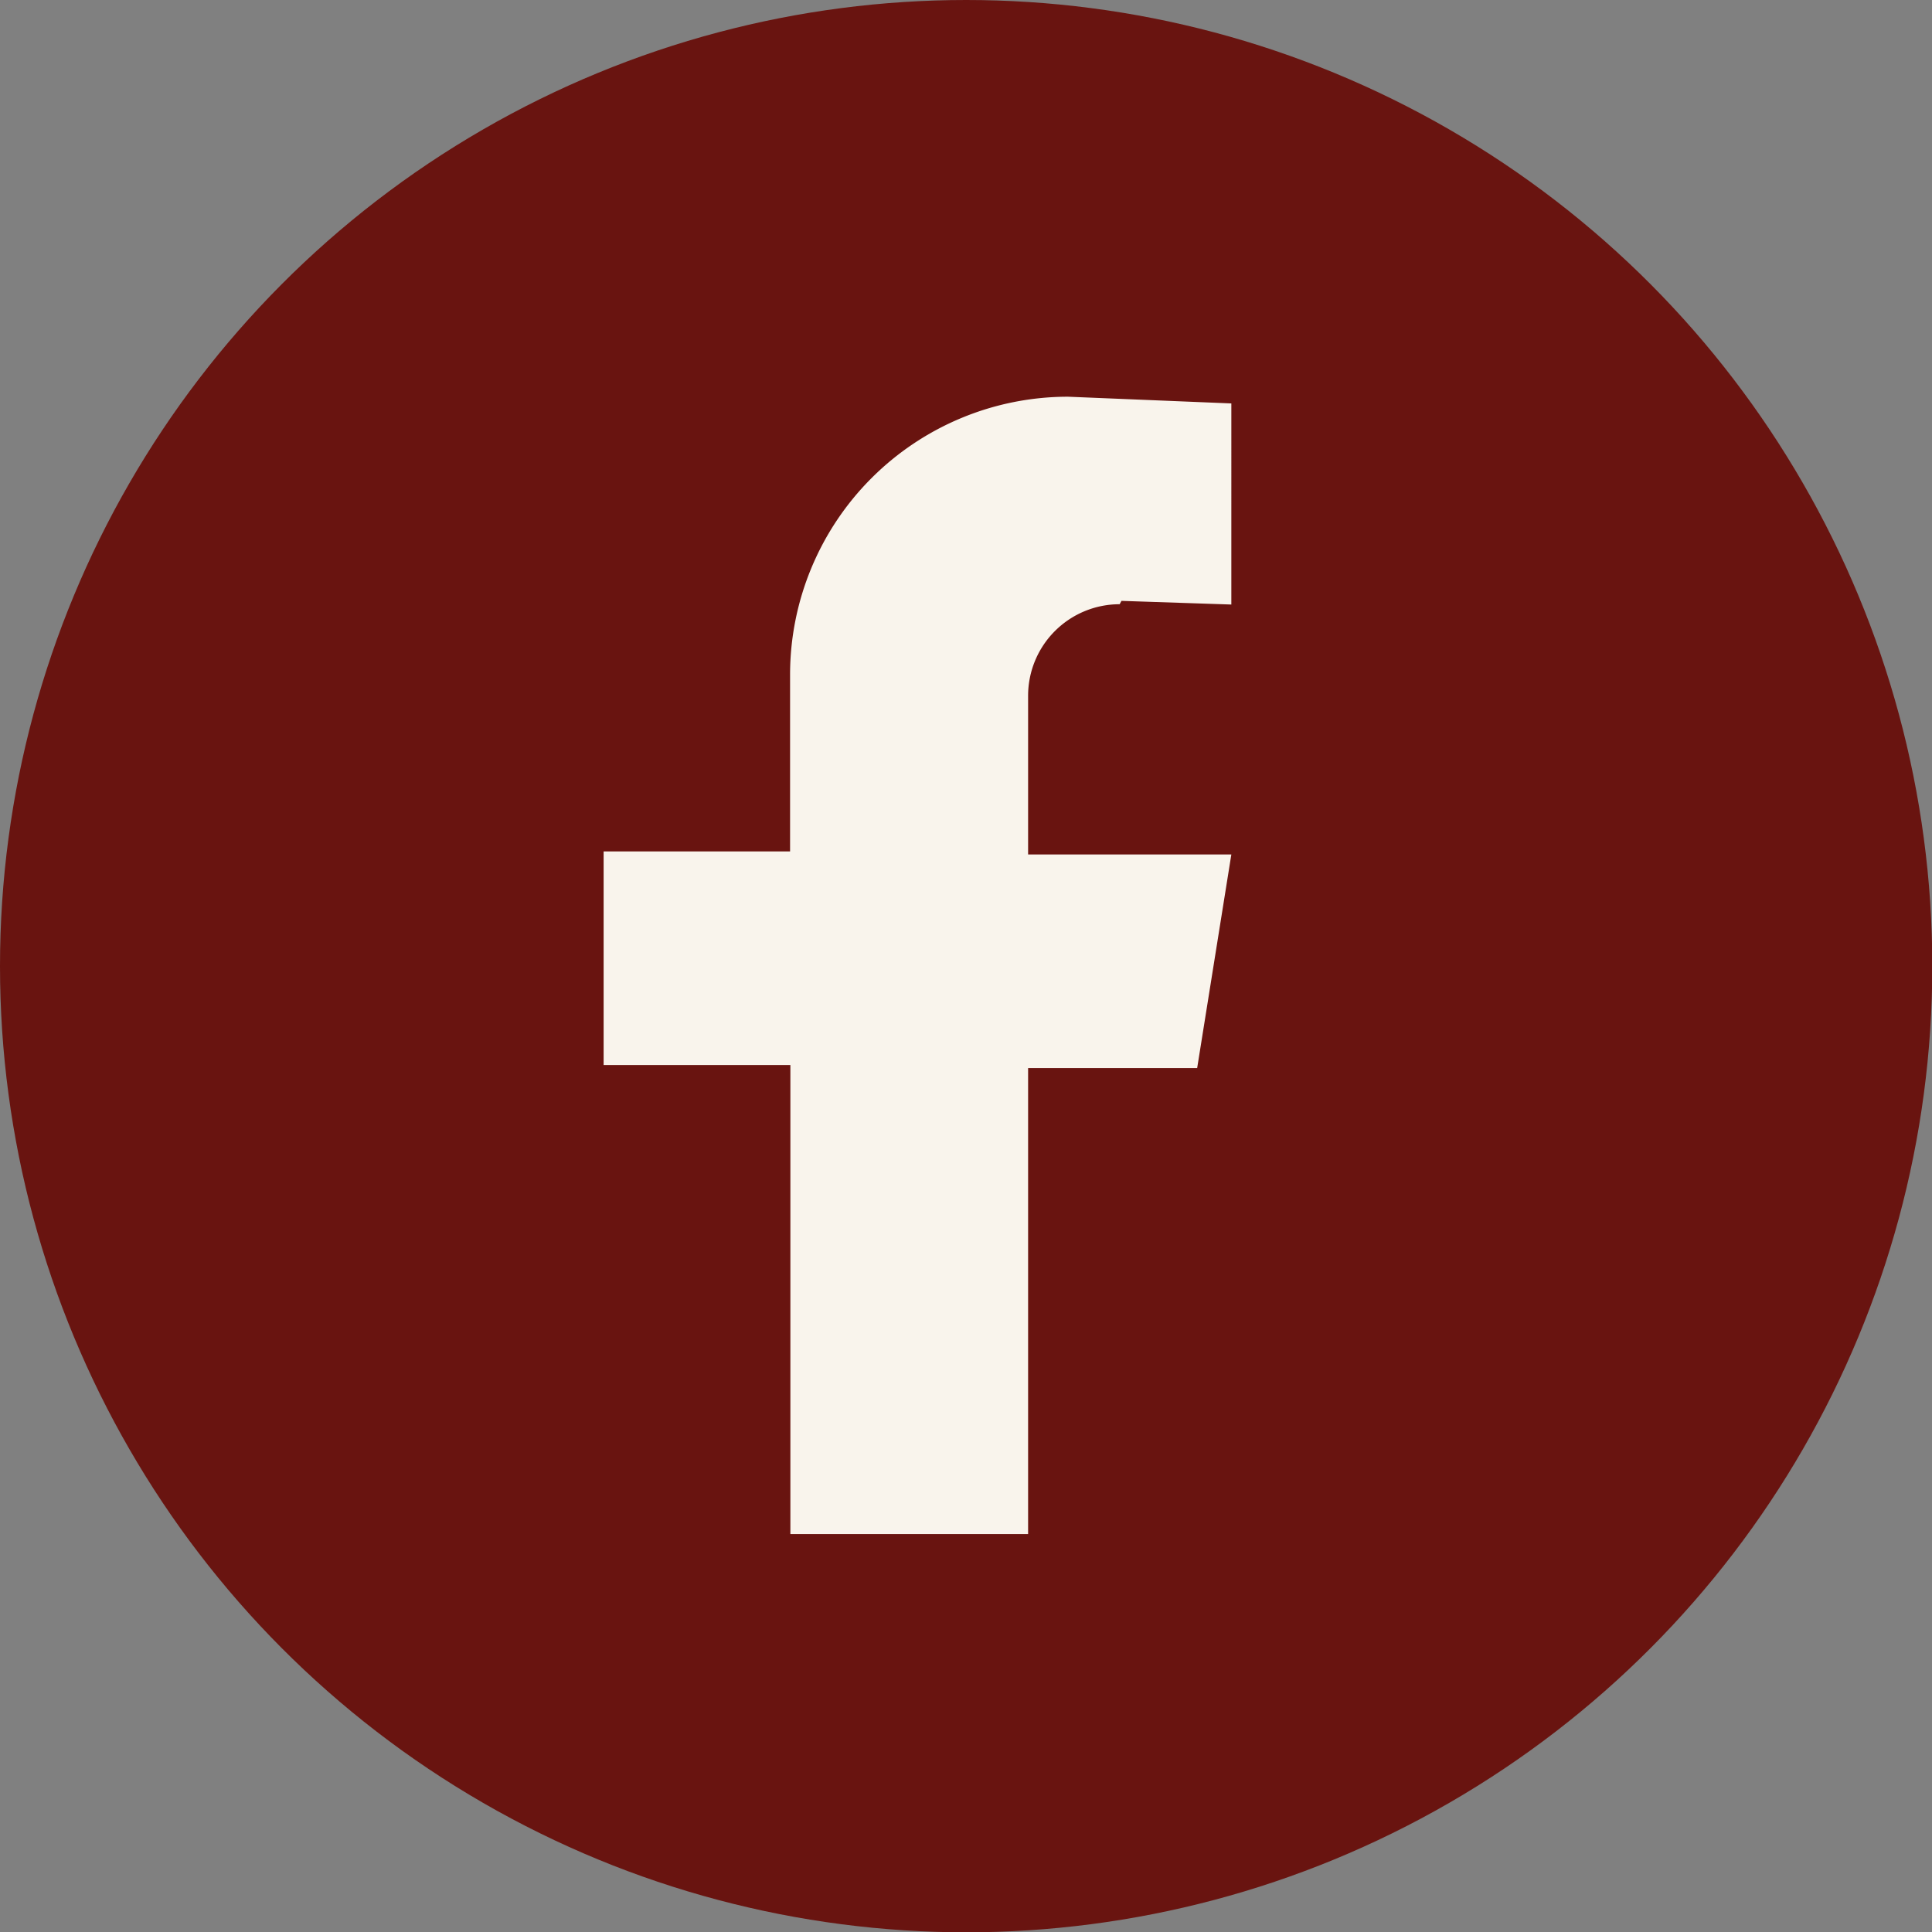 <svg id="Capa_1" data-name="Capa 1" xmlns="http://www.w3.org/2000/svg" viewBox="0 0 63.31 63.31"><rect x="0" y="0" width="63.31" height="63.31" fill="#808080" stroke="none"/><defs><style>.cls-1{fill:#691410;}.cls-2{fill:#f9f4ec;}</style></defs><circle class="cls-1" cx="31.66" cy="31.66" r="31.66"/><path class="cls-2" d="M36.75,19.69l3.6.12V13.22L35,13a9.11,9.11,0,0,0-9.11,9.09v5.81H19.78v7H25.9V50.27h7.79V35h5.54l1.12-7H33.69v-5.2a3,3,0,0,1,3-3Z"/></svg>